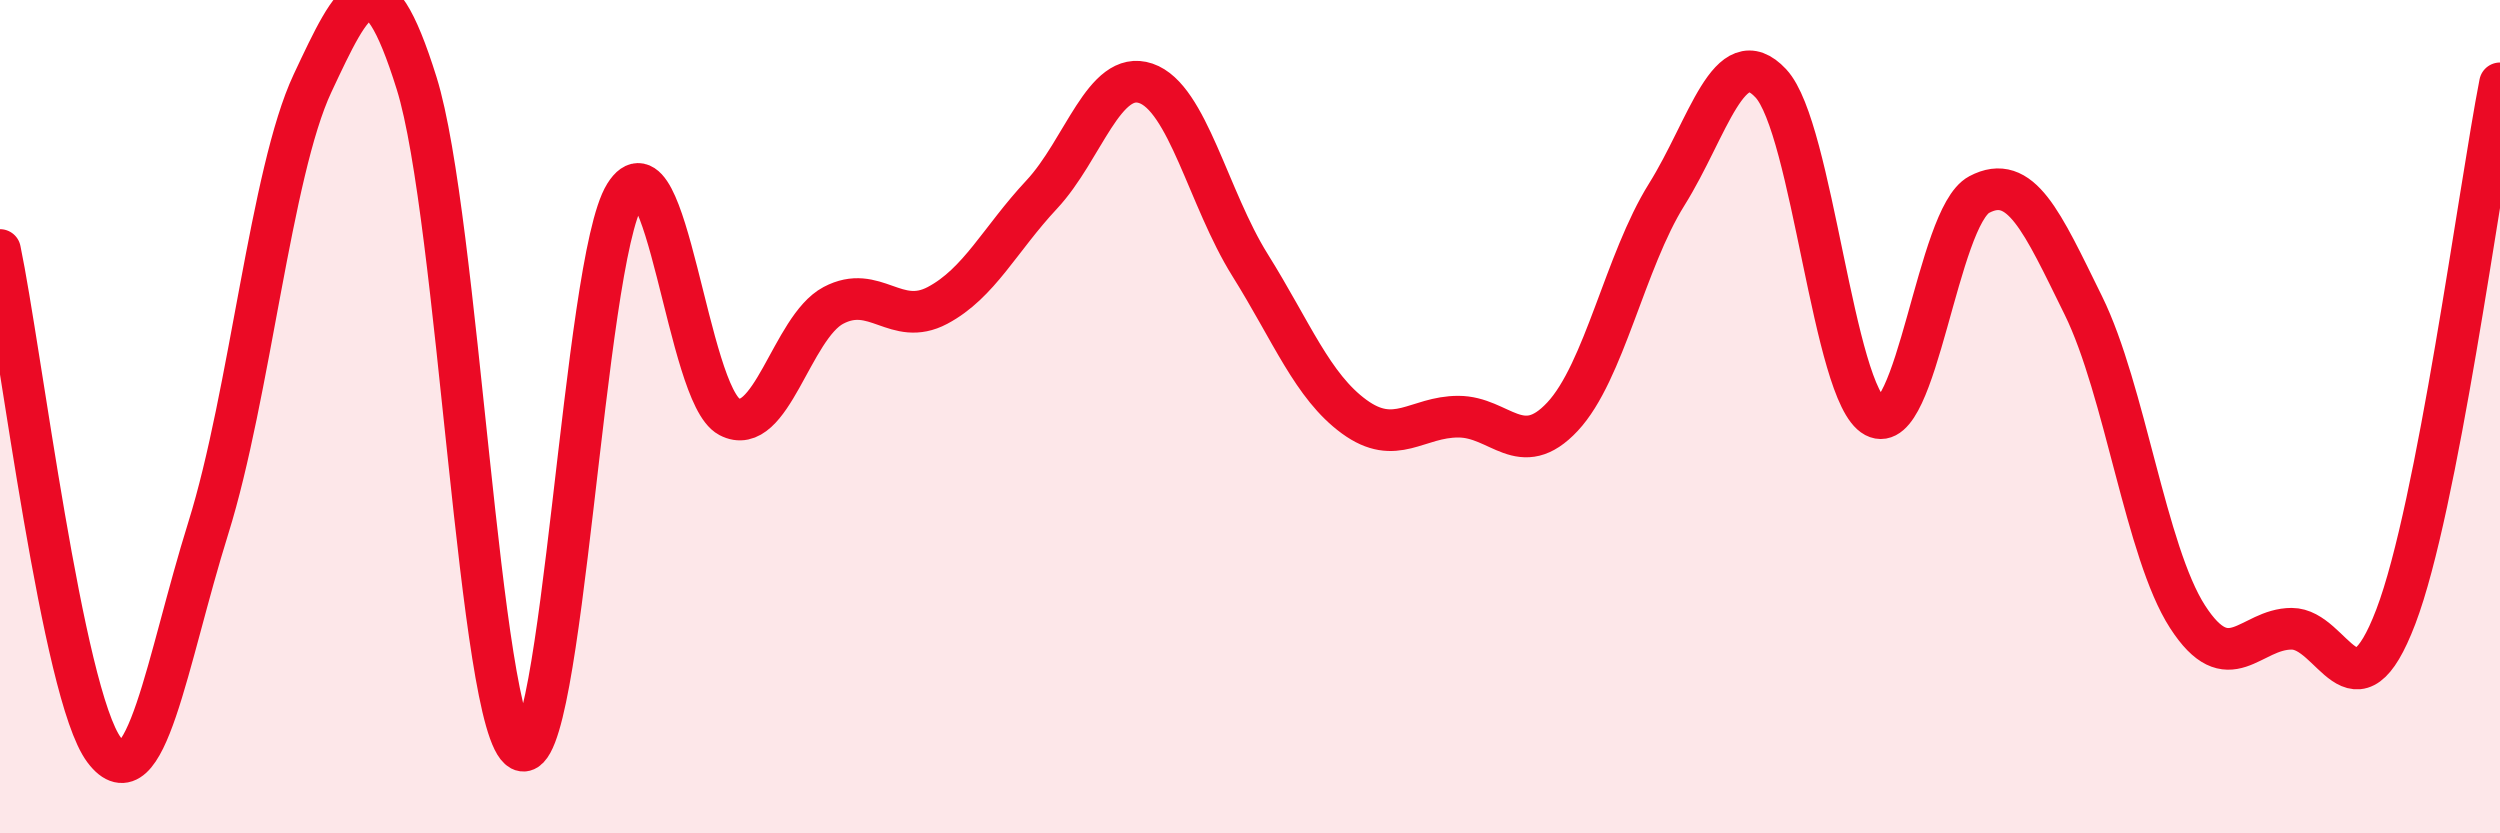 
    <svg width="60" height="20" viewBox="0 0 60 20" xmlns="http://www.w3.org/2000/svg">
      <path
        d="M 0,6 C 0.5,8.4 1.5,16.67 2.5,18 C 3.5,19.33 4,15.87 5,12.67 C 6,9.47 6.5,4.13 7.5,2 C 8.5,-0.13 9,-1.2 10,2 C 11,5.2 11.5,17.47 12.5,18 C 13.5,18.53 14,6.27 15,4.67 C 16,3.07 16.5,9.47 17.5,10 C 18.5,10.53 19,7.86 20,7.33 C 21,6.8 21.5,7.86 22.5,7.33 C 23.5,6.8 24,5.74 25,4.67 C 26,3.6 26.5,1.66 27.5,2 C 28.5,2.34 29,4.76 30,6.36 C 31,7.96 31.5,9.27 32.5,10 C 33.5,10.73 34,10 35,10 C 36,10 36.5,11.07 37.5,10 C 38.5,8.93 39,6.27 40,4.67 C 41,3.07 41.5,0.93 42.5,2 C 43.5,3.07 44,9.47 45,10 C 46,10.53 46.5,5.2 47.5,4.67 C 48.5,4.14 49,5.3 50,7.33 C 51,9.36 51.5,13.25 52.5,14.8 C 53.5,16.35 54,15.09 55,15.09 C 56,15.09 56.5,17.42 57.5,14.8 C 58.5,12.18 59.5,4.56 60,2L60 20L0 20Z"
        fill="#EB0A25"
        opacity="0.1"
        stroke-linecap="round"
        stroke-linejoin="round"
      />
      <path
        d="M 0,6 C 0.5,8.4 1.5,16.67 2.5,18 C 3.5,19.33 4,15.87 5,12.67 C 6,9.47 6.5,4.13 7.5,2 C 8.5,-0.13 9,-1.2 10,2 C 11,5.2 11.5,17.47 12.5,18 C 13.5,18.53 14,6.27 15,4.67 C 16,3.07 16.5,9.47 17.5,10 C 18.5,10.53 19,7.86 20,7.33 C 21,6.8 21.5,7.86 22.5,7.33 C 23.5,6.8 24,5.74 25,4.67 C 26,3.6 26.5,1.66 27.5,2 C 28.5,2.34 29,4.76 30,6.36 C 31,7.96 31.5,9.27 32.5,10 C 33.5,10.73 34,10 35,10 C 36,10 36.5,11.07 37.5,10 C 38.5,8.93 39,6.27 40,4.67 C 41,3.07 41.5,0.93 42.5,2 C 43.5,3.07 44,9.47 45,10 C 46,10.53 46.5,5.2 47.5,4.67 C 48.5,4.14 49,5.3 50,7.33 C 51,9.36 51.5,13.25 52.5,14.8 C 53.5,16.35 54,15.09 55,15.09 C 56,15.09 56.5,17.42 57.5,14.8 C 58.5,12.18 59.5,4.56 60,2"
        stroke="#EB0A25"
        stroke-width="1"
        fill="none"
        stroke-linecap="round"
        stroke-linejoin="round"
      />
    </svg>
  